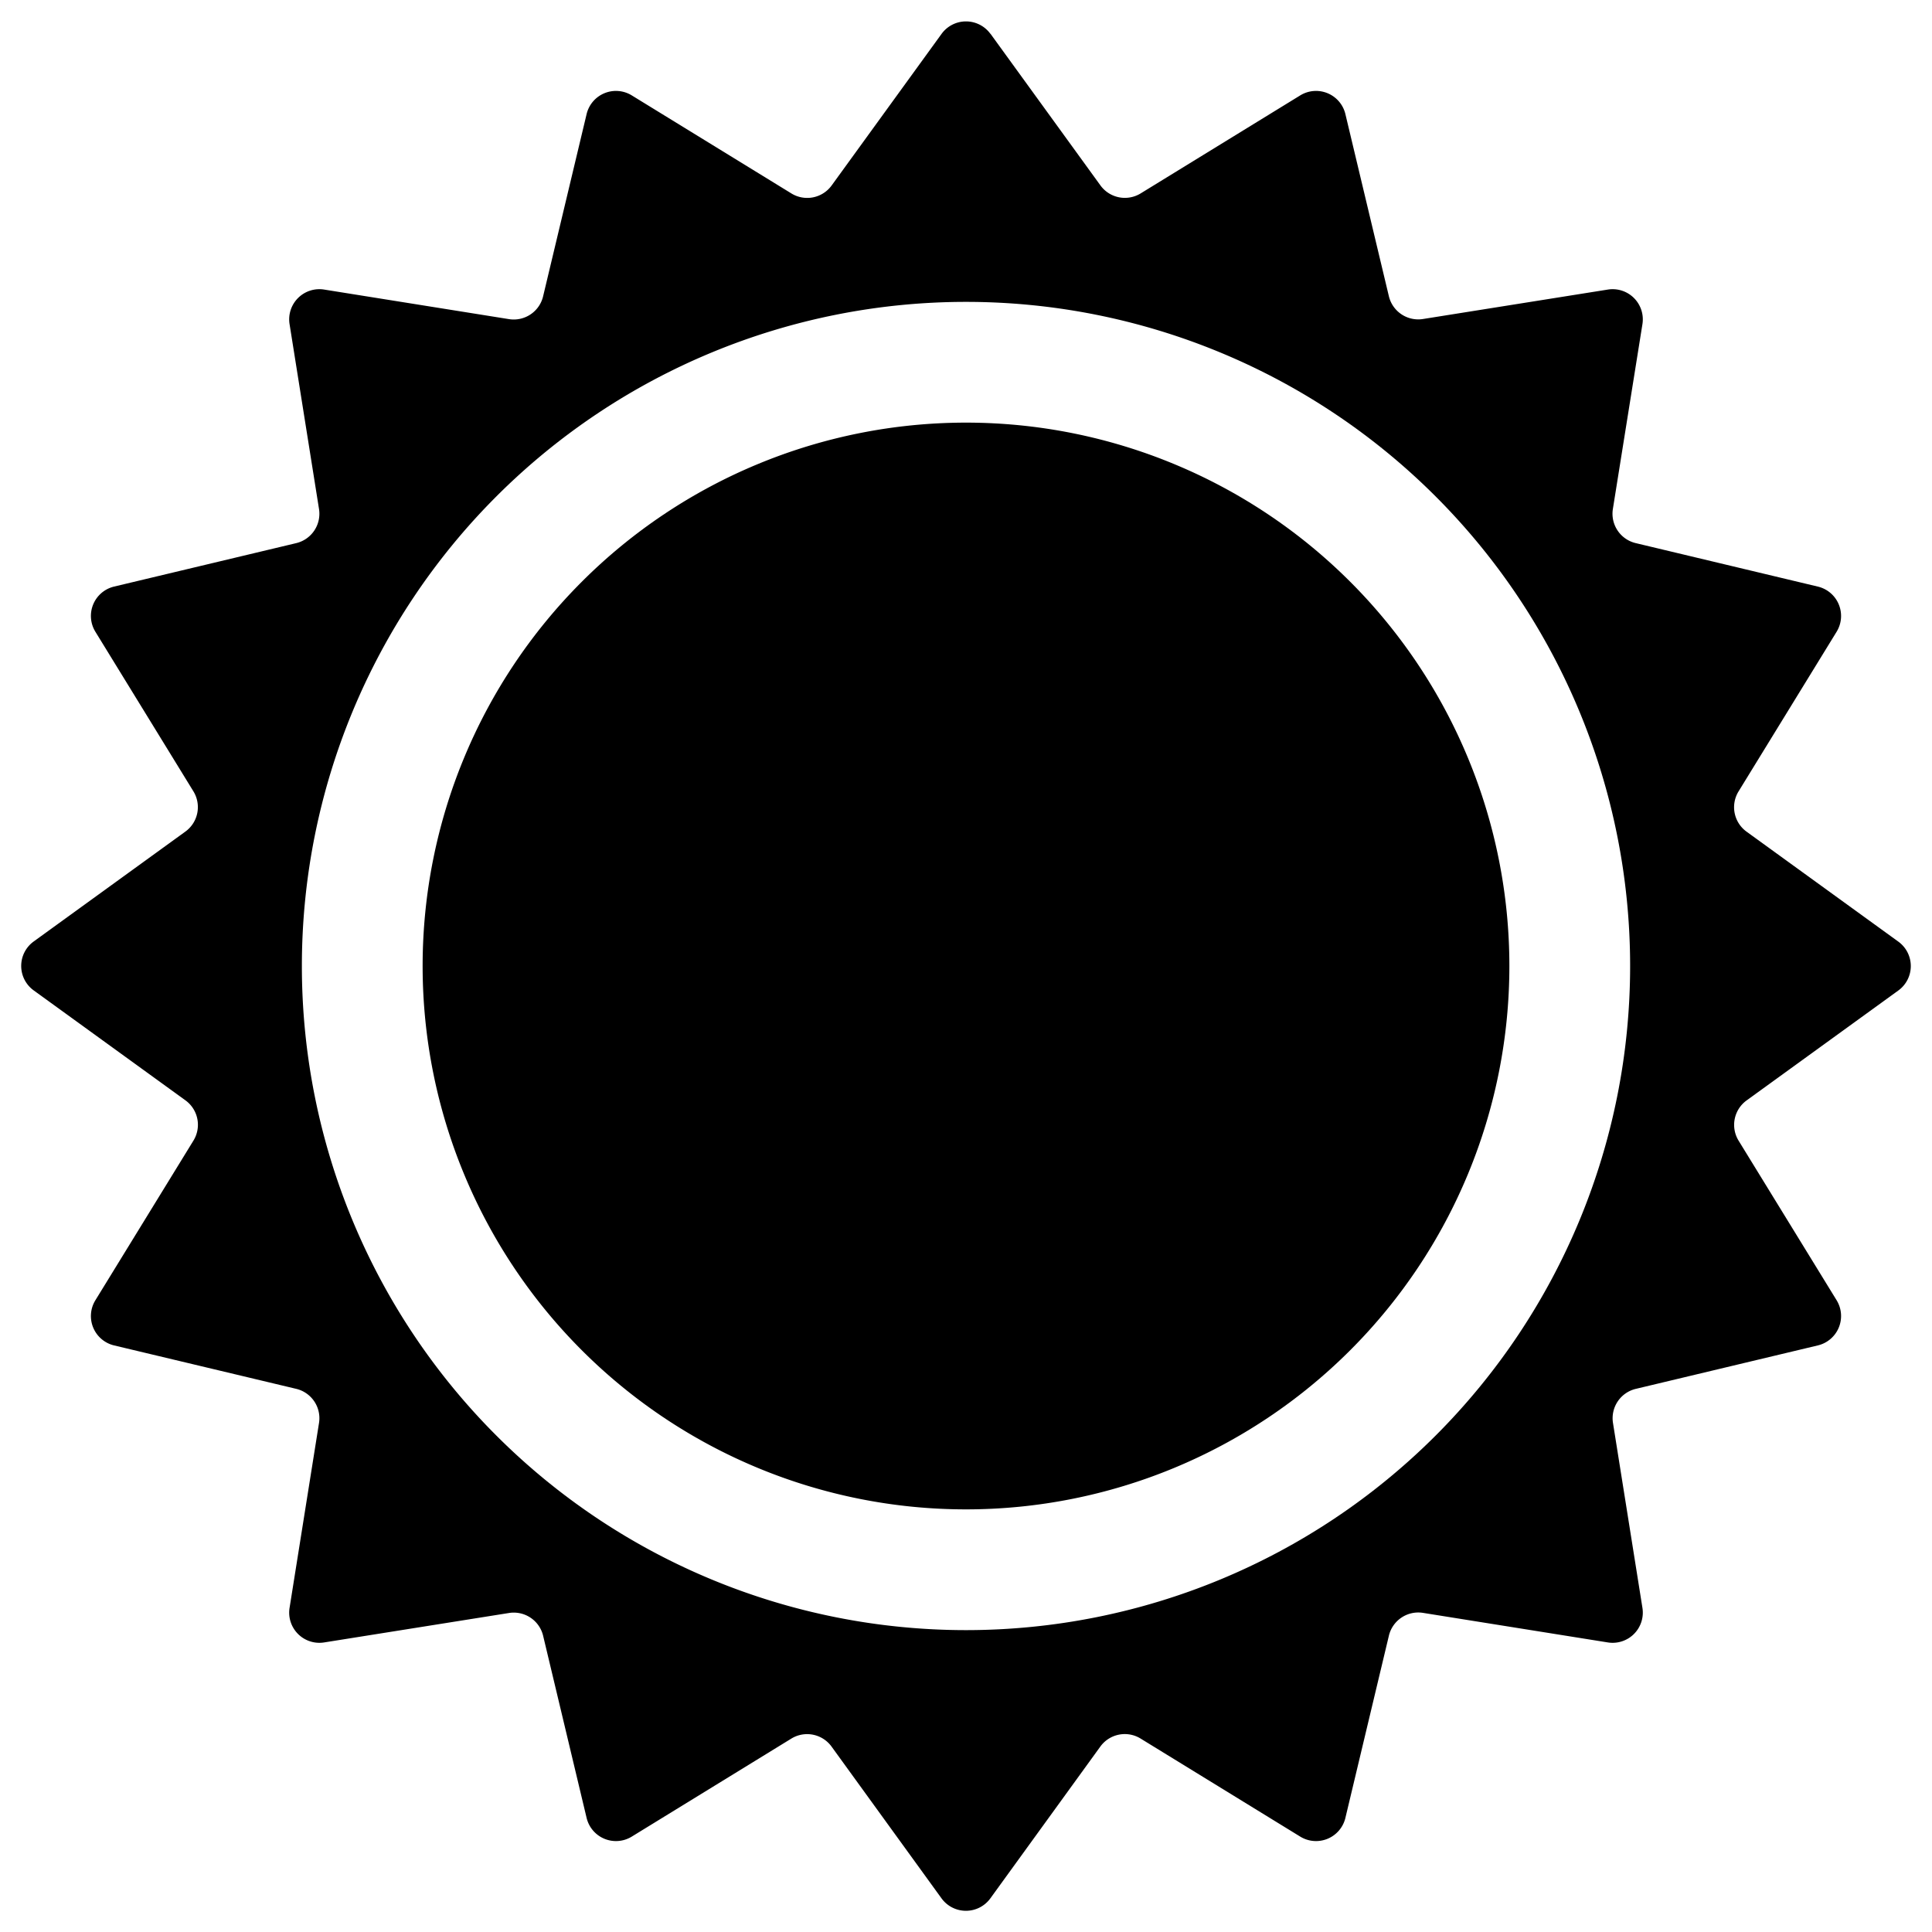 <svg width="1em" height="1em" viewBox="0 0 16 16" class="bi bi-sun" fill="currentColor" xmlns="http://www.w3.org/2000/svg">
  <path d="M3.5 8a4.5 4.5 0 1 1 9 0 4.5 4.5 0 0 1-9 0z"/>
  <path fill-rule="evenodd" d="M8.202.28a.25.25 0 0 0-.404 0l-.91 1.255a.25.25 0 0 1-.334.067L5.232.79a.25.25 0 0 0-.374.155l-.36 1.508a.25.25 0 0 1-.282.19l-1.532-.245a.25.25 0 0 0-.286.286l.244 1.532a.25.25 0 0 1-.189.282l-1.509.36a.25.25 0 0 0-.154.374l.812 1.322a.25.25 0 0 1-.067.333l-1.256.91a.25.25 0 0 0 0 .405l1.256.91a.25.25 0 0 1 .067.334L.79 10.768a.25.25 0 0 0 .154.374l1.51.36a.25.25 0 0 1 .188.282l-.244 1.532a.25.25 0 0 0 .286.286l1.532-.244a.25.25 0 0 1 .282.189l.36 1.508a.25.25 0 0 0 .374.155l1.322-.812a.25.25 0 0 1 .333.067l.91 1.256a.25.25 0 0 0 .405 0l.91-1.256a.25.25 0 0 1 .334-.067l1.322.812a.25.25 0 0 0 .374-.155l.36-1.508a.25.25 0 0 1 .282-.19l1.532.245a.25.25 0 0 0 .286-.286l-.244-1.532a.25.25 0 0 1 .189-.282l1.508-.36a.25.25 0 0 0 .155-.374l-.812-1.322a.25.25 0 0 1 .067-.333l1.256-.91a.25.25 0 0 0 0-.405l-1.256-.91a.25.25 0 0 1-.067-.334l.812-1.322a.25.25 0 0 0-.155-.374l-1.508-.36a.25.25 0 0 1-.19-.282l.245-1.532a.25.25 0 0 0-.286-.286l-1.532.244a.25.25 0 0 1-.282-.189l-.36-1.508a.25.25 0 0 0-.374-.155l-1.322.812a.25.25 0 0 1-.333-.067L8.203.28zM8 2.5a5.5 5.5 0 1 0 0 11 5.5 5.5 0 0 0 0-11z"/>
</svg>